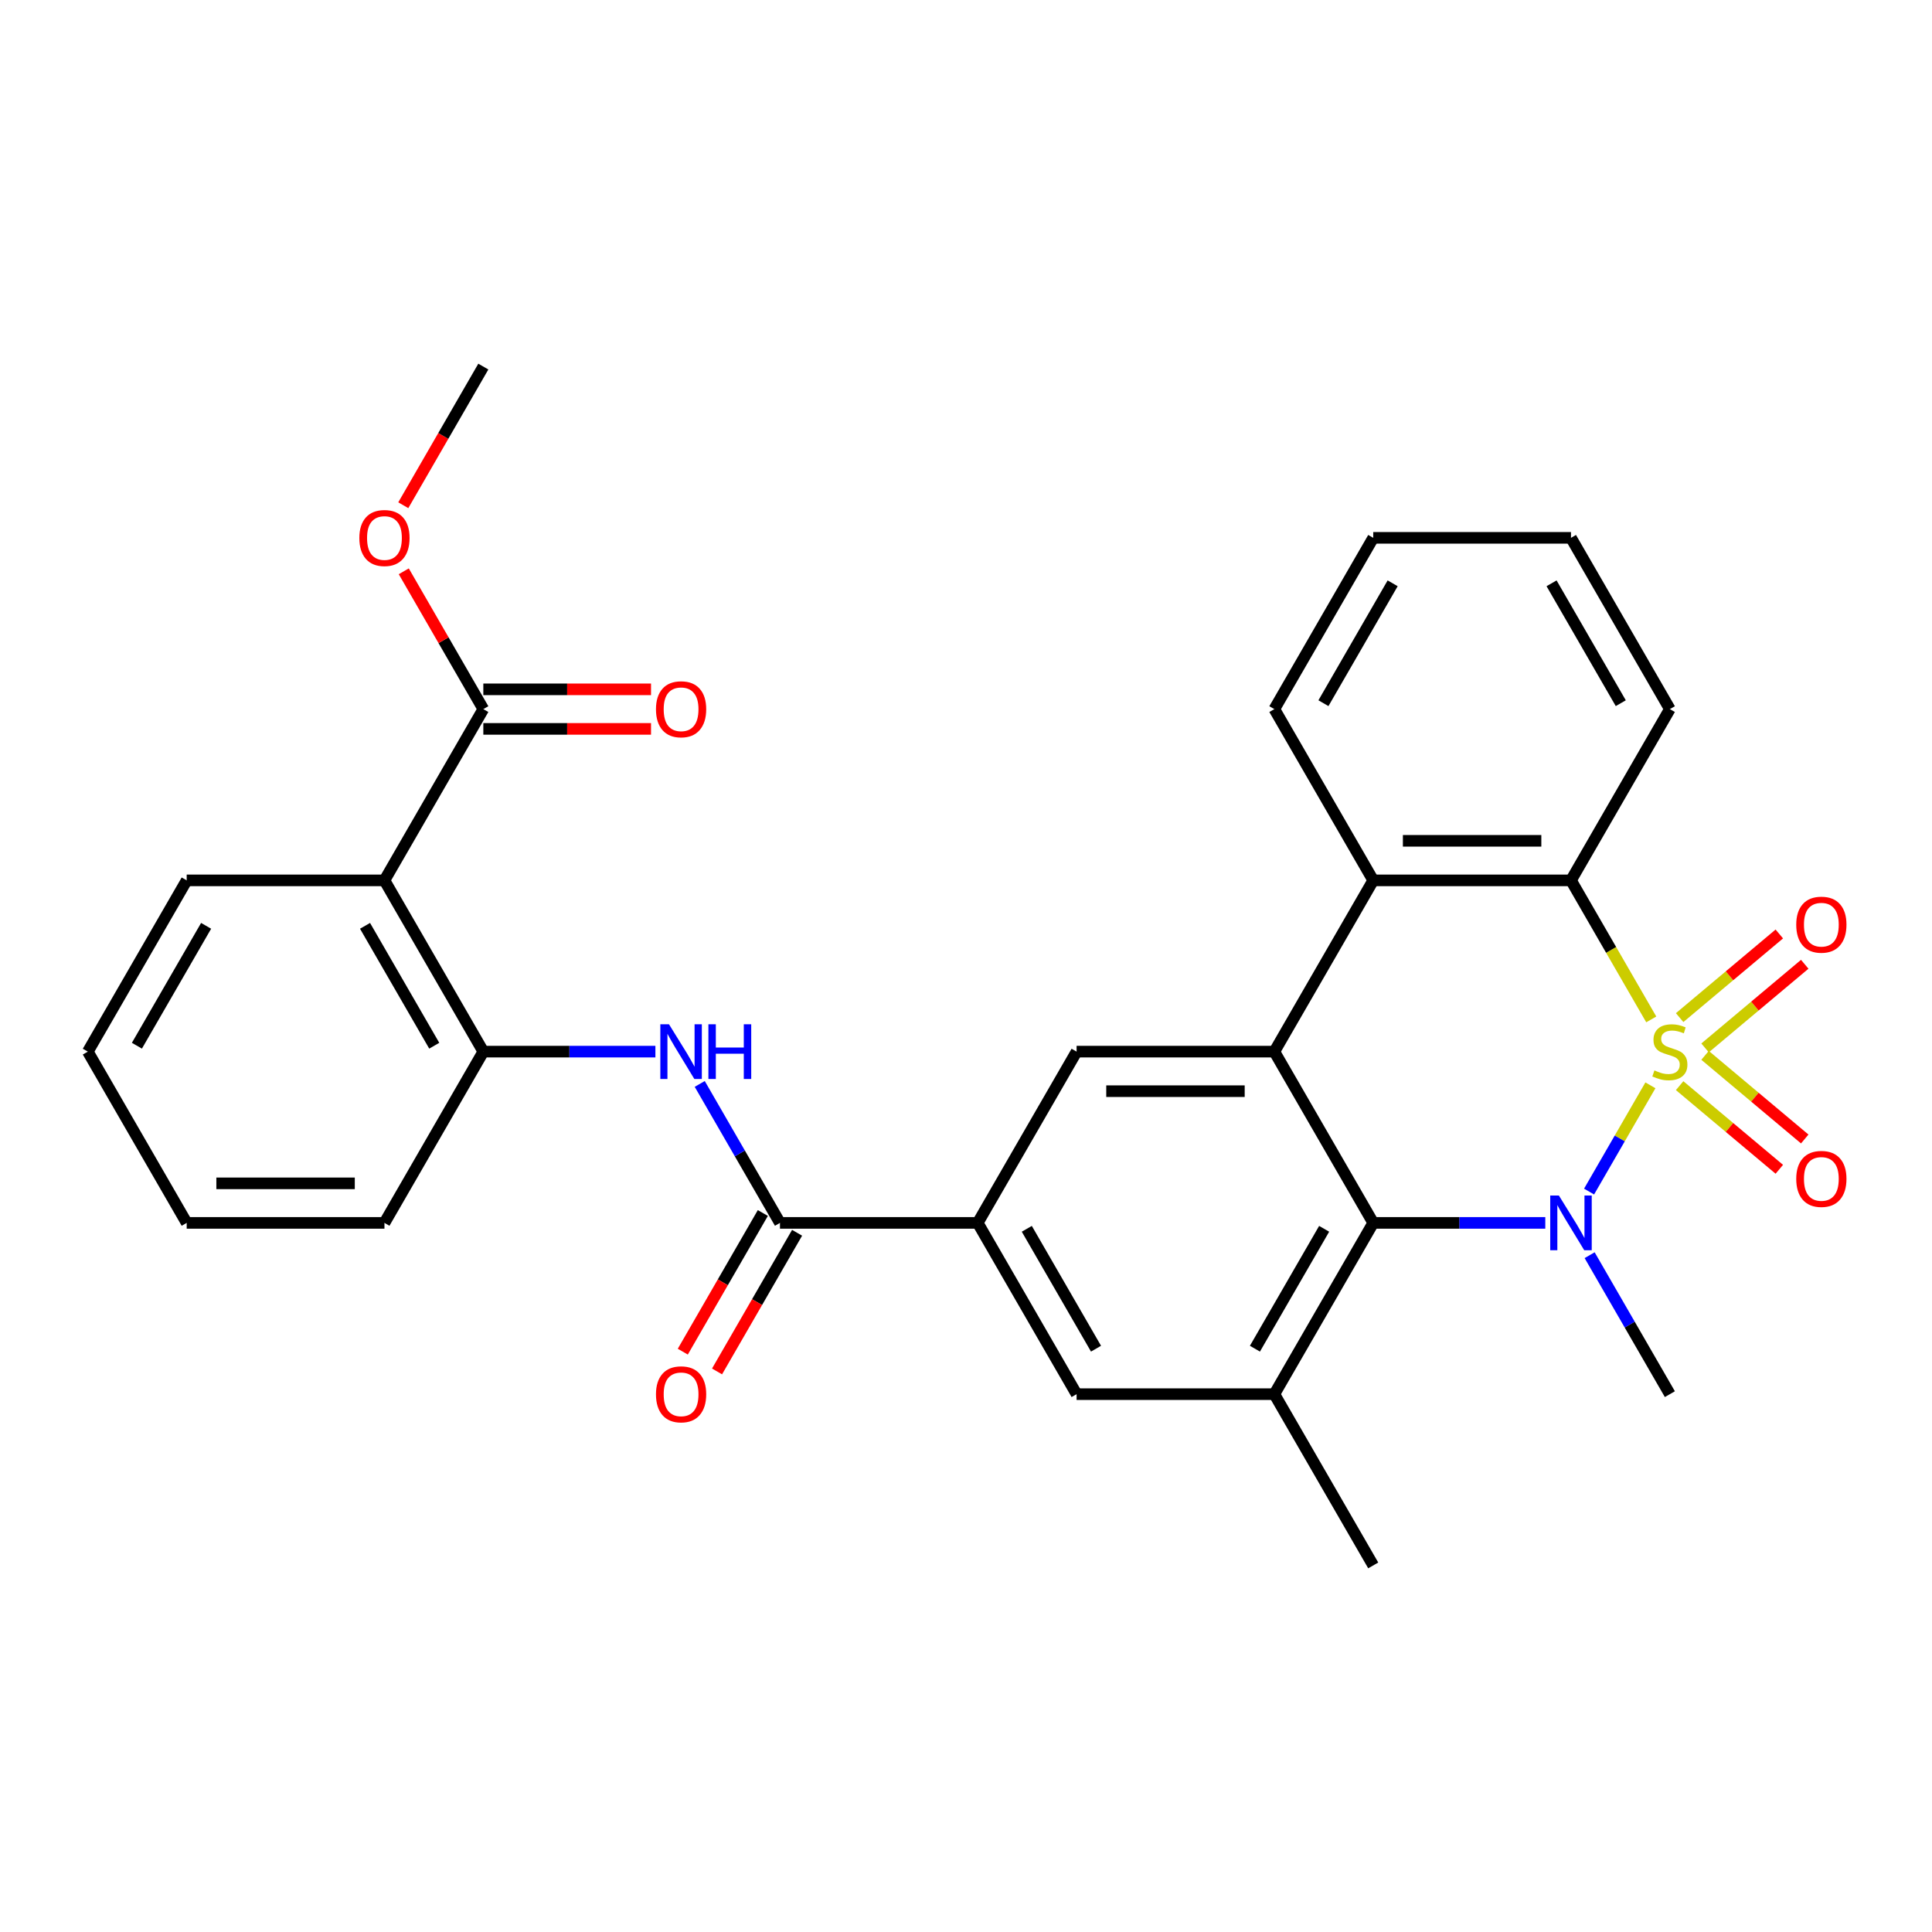 <?xml version='1.0' encoding='iso-8859-1'?>
<svg version='1.1' baseProfile='full'
              xmlns='http://www.w3.org/2000/svg'
                      xmlns:rdkit='http://www.rdkit.org/xml'
                      xmlns:xlink='http://www.w3.org/1999/xlink'
                  xml:space='preserve'
width='1000px' height='1000px' viewBox='0 0 1000 1000'>
<!-- END OF HEADER -->
<rect style='opacity:1.0;fill:#FFFFFF;stroke:none' width='1000' height='1000' x='0' y='0'> </rect>
<path class='bond-0' d='M 854.25,561.761 L 838.376,589.256' style='fill:none;fill-rule:evenodd;stroke:#CCCC00;stroke-width:6px;stroke-linecap:butt;stroke-linejoin:miter;stroke-opacity:1' />
<path class='bond-0' d='M 838.376,589.256 L 822.502,616.751' style='fill:none;fill-rule:evenodd;stroke:#0000FF;stroke-width:6px;stroke-linecap:butt;stroke-linejoin:miter;stroke-opacity:1' />
<path class='bond-3' d='M 854.689,527.643 L 833.914,491.661' style='fill:none;fill-rule:evenodd;stroke:#CCCC00;stroke-width:6px;stroke-linecap:butt;stroke-linejoin:miter;stroke-opacity:1' />
<path class='bond-3' d='M 833.914,491.661 L 813.139,455.678' style='fill:none;fill-rule:evenodd;stroke:#000000;stroke-width:6px;stroke-linecap:butt;stroke-linejoin:miter;stroke-opacity:1' />
<path class='bond-12' d='M 882.537,542.397 L 908.333,520.751' style='fill:none;fill-rule:evenodd;stroke:#CCCC00;stroke-width:6px;stroke-linecap:butt;stroke-linejoin:miter;stroke-opacity:1' />
<path class='bond-12' d='M 908.333,520.751 L 934.13,499.106' style='fill:none;fill-rule:evenodd;stroke:#FF0000;stroke-width:6px;stroke-linecap:butt;stroke-linejoin:miter;stroke-opacity:1' />
<path class='bond-12' d='M 869.378,526.715 L 895.174,505.069' style='fill:none;fill-rule:evenodd;stroke:#CCCC00;stroke-width:6px;stroke-linecap:butt;stroke-linejoin:miter;stroke-opacity:1' />
<path class='bond-12' d='M 895.174,505.069 L 920.971,483.424' style='fill:none;fill-rule:evenodd;stroke:#FF0000;stroke-width:6px;stroke-linecap:butt;stroke-linejoin:miter;stroke-opacity:1' />
<path class='bond-13' d='M 869.378,561.93 L 895.174,583.575' style='fill:none;fill-rule:evenodd;stroke:#CCCC00;stroke-width:6px;stroke-linecap:butt;stroke-linejoin:miter;stroke-opacity:1' />
<path class='bond-13' d='M 895.174,583.575 L 920.971,605.221' style='fill:none;fill-rule:evenodd;stroke:#FF0000;stroke-width:6px;stroke-linecap:butt;stroke-linejoin:miter;stroke-opacity:1' />
<path class='bond-13' d='M 882.537,546.247 L 908.333,567.893' style='fill:none;fill-rule:evenodd;stroke:#CCCC00;stroke-width:6px;stroke-linecap:butt;stroke-linejoin:miter;stroke-opacity:1' />
<path class='bond-13' d='M 908.333,567.893 L 934.13,589.539' style='fill:none;fill-rule:evenodd;stroke:#FF0000;stroke-width:6px;stroke-linecap:butt;stroke-linejoin:miter;stroke-opacity:1' />
<path class='bond-1' d='M 799.841,632.967 L 755.311,632.967' style='fill:none;fill-rule:evenodd;stroke:#0000FF;stroke-width:6px;stroke-linecap:butt;stroke-linejoin:miter;stroke-opacity:1' />
<path class='bond-1' d='M 755.311,632.967 L 710.781,632.967' style='fill:none;fill-rule:evenodd;stroke:#000000;stroke-width:6px;stroke-linecap:butt;stroke-linejoin:miter;stroke-opacity:1' />
<path class='bond-18' d='M 822.792,649.686 L 843.555,685.649' style='fill:none;fill-rule:evenodd;stroke:#0000FF;stroke-width:6px;stroke-linecap:butt;stroke-linejoin:miter;stroke-opacity:1' />
<path class='bond-18' d='M 843.555,685.649 L 864.318,721.612' style='fill:none;fill-rule:evenodd;stroke:#000000;stroke-width:6px;stroke-linecap:butt;stroke-linejoin:miter;stroke-opacity:1' />
<path class='bond-7' d='M 710.781,632.967 L 659.602,721.612' style='fill:none;fill-rule:evenodd;stroke:#000000;stroke-width:6px;stroke-linecap:butt;stroke-linejoin:miter;stroke-opacity:1' />
<path class='bond-7' d='M 685.376,636.028 L 649.55,698.079' style='fill:none;fill-rule:evenodd;stroke:#000000;stroke-width:6px;stroke-linecap:butt;stroke-linejoin:miter;stroke-opacity:1' />
<path class='bond-30' d='M 710.781,632.967 L 659.602,544.322' style='fill:none;fill-rule:evenodd;stroke:#000000;stroke-width:6px;stroke-linecap:butt;stroke-linejoin:miter;stroke-opacity:1' />
<path class='bond-2' d='M 659.602,544.322 L 710.781,455.678' style='fill:none;fill-rule:evenodd;stroke:#000000;stroke-width:6px;stroke-linecap:butt;stroke-linejoin:miter;stroke-opacity:1' />
<path class='bond-9' d='M 659.602,544.322 L 557.245,544.322' style='fill:none;fill-rule:evenodd;stroke:#000000;stroke-width:6px;stroke-linecap:butt;stroke-linejoin:miter;stroke-opacity:1' />
<path class='bond-9' d='M 644.249,564.794 L 572.598,564.794' style='fill:none;fill-rule:evenodd;stroke:#000000;stroke-width:6px;stroke-linecap:butt;stroke-linejoin:miter;stroke-opacity:1' />
<path class='bond-4' d='M 813.139,455.678 L 710.781,455.678' style='fill:none;fill-rule:evenodd;stroke:#000000;stroke-width:6px;stroke-linecap:butt;stroke-linejoin:miter;stroke-opacity:1' />
<path class='bond-4' d='M 797.786,435.206 L 726.135,435.206' style='fill:none;fill-rule:evenodd;stroke:#000000;stroke-width:6px;stroke-linecap:butt;stroke-linejoin:miter;stroke-opacity:1' />
<path class='bond-20' d='M 813.139,455.678 L 864.318,367.033' style='fill:none;fill-rule:evenodd;stroke:#000000;stroke-width:6px;stroke-linecap:butt;stroke-linejoin:miter;stroke-opacity:1' />
<path class='bond-22' d='M 710.781,455.678 L 659.602,367.033' style='fill:none;fill-rule:evenodd;stroke:#000000;stroke-width:6px;stroke-linecap:butt;stroke-linejoin:miter;stroke-opacity:1' />
<path class='bond-5' d='M 198.992,455.678 L 250.171,544.322' style='fill:none;fill-rule:evenodd;stroke:#000000;stroke-width:6px;stroke-linecap:butt;stroke-linejoin:miter;stroke-opacity:1' />
<path class='bond-5' d='M 188.939,479.21 L 224.765,541.261' style='fill:none;fill-rule:evenodd;stroke:#000000;stroke-width:6px;stroke-linecap:butt;stroke-linejoin:miter;stroke-opacity:1' />
<path class='bond-14' d='M 198.992,455.678 L 250.171,367.033' style='fill:none;fill-rule:evenodd;stroke:#000000;stroke-width:6px;stroke-linecap:butt;stroke-linejoin:miter;stroke-opacity:1' />
<path class='bond-21' d='M 198.992,455.678 L 96.633,455.678' style='fill:none;fill-rule:evenodd;stroke:#000000;stroke-width:6px;stroke-linecap:butt;stroke-linejoin:miter;stroke-opacity:1' />
<path class='bond-6' d='M 403.708,632.967 L 506.066,632.967' style='fill:none;fill-rule:evenodd;stroke:#000000;stroke-width:6px;stroke-linecap:butt;stroke-linejoin:miter;stroke-opacity:1' />
<path class='bond-10' d='M 403.708,632.967 L 382.944,597.004' style='fill:none;fill-rule:evenodd;stroke:#000000;stroke-width:6px;stroke-linecap:butt;stroke-linejoin:miter;stroke-opacity:1' />
<path class='bond-10' d='M 382.944,597.004 L 362.181,561.041' style='fill:none;fill-rule:evenodd;stroke:#0000FF;stroke-width:6px;stroke-linecap:butt;stroke-linejoin:miter;stroke-opacity:1' />
<path class='bond-16' d='M 394.843,627.849 L 374.126,663.732' style='fill:none;fill-rule:evenodd;stroke:#000000;stroke-width:6px;stroke-linecap:butt;stroke-linejoin:miter;stroke-opacity:1' />
<path class='bond-16' d='M 374.126,663.732 L 353.409,699.615' style='fill:none;fill-rule:evenodd;stroke:#FF0000;stroke-width:6px;stroke-linecap:butt;stroke-linejoin:miter;stroke-opacity:1' />
<path class='bond-16' d='M 412.572,638.085 L 391.855,673.968' style='fill:none;fill-rule:evenodd;stroke:#000000;stroke-width:6px;stroke-linecap:butt;stroke-linejoin:miter;stroke-opacity:1' />
<path class='bond-16' d='M 391.855,673.968 L 371.138,709.851' style='fill:none;fill-rule:evenodd;stroke:#FF0000;stroke-width:6px;stroke-linecap:butt;stroke-linejoin:miter;stroke-opacity:1' />
<path class='bond-15' d='M 659.602,721.612 L 557.245,721.612' style='fill:none;fill-rule:evenodd;stroke:#000000;stroke-width:6px;stroke-linecap:butt;stroke-linejoin:miter;stroke-opacity:1' />
<path class='bond-23' d='M 659.602,721.612 L 710.781,810.256' style='fill:none;fill-rule:evenodd;stroke:#000000;stroke-width:6px;stroke-linecap:butt;stroke-linejoin:miter;stroke-opacity:1' />
<path class='bond-8' d='M 506.066,632.967 L 557.245,544.322' style='fill:none;fill-rule:evenodd;stroke:#000000;stroke-width:6px;stroke-linecap:butt;stroke-linejoin:miter;stroke-opacity:1' />
<path class='bond-32' d='M 506.066,632.967 L 557.245,721.612' style='fill:none;fill-rule:evenodd;stroke:#000000;stroke-width:6px;stroke-linecap:butt;stroke-linejoin:miter;stroke-opacity:1' />
<path class='bond-32' d='M 531.471,636.028 L 567.297,698.079' style='fill:none;fill-rule:evenodd;stroke:#000000;stroke-width:6px;stroke-linecap:butt;stroke-linejoin:miter;stroke-opacity:1' />
<path class='bond-11' d='M 339.23,544.322 L 294.7,544.322' style='fill:none;fill-rule:evenodd;stroke:#0000FF;stroke-width:6px;stroke-linecap:butt;stroke-linejoin:miter;stroke-opacity:1' />
<path class='bond-11' d='M 294.7,544.322 L 250.171,544.322' style='fill:none;fill-rule:evenodd;stroke:#000000;stroke-width:6px;stroke-linecap:butt;stroke-linejoin:miter;stroke-opacity:1' />
<path class='bond-24' d='M 250.171,544.322 L 198.992,632.967' style='fill:none;fill-rule:evenodd;stroke:#000000;stroke-width:6px;stroke-linecap:butt;stroke-linejoin:miter;stroke-opacity:1' />
<path class='bond-17' d='M 250.171,377.269 L 293.57,377.269' style='fill:none;fill-rule:evenodd;stroke:#000000;stroke-width:6px;stroke-linecap:butt;stroke-linejoin:miter;stroke-opacity:1' />
<path class='bond-17' d='M 293.57,377.269 L 336.97,377.269' style='fill:none;fill-rule:evenodd;stroke:#FF0000;stroke-width:6px;stroke-linecap:butt;stroke-linejoin:miter;stroke-opacity:1' />
<path class='bond-17' d='M 250.171,356.797 L 293.57,356.797' style='fill:none;fill-rule:evenodd;stroke:#000000;stroke-width:6px;stroke-linecap:butt;stroke-linejoin:miter;stroke-opacity:1' />
<path class='bond-17' d='M 293.57,356.797 L 336.97,356.797' style='fill:none;fill-rule:evenodd;stroke:#FF0000;stroke-width:6px;stroke-linecap:butt;stroke-linejoin:miter;stroke-opacity:1' />
<path class='bond-19' d='M 250.171,367.033 L 229.581,331.37' style='fill:none;fill-rule:evenodd;stroke:#000000;stroke-width:6px;stroke-linecap:butt;stroke-linejoin:miter;stroke-opacity:1' />
<path class='bond-19' d='M 229.581,331.37 L 208.991,295.707' style='fill:none;fill-rule:evenodd;stroke:#FF0000;stroke-width:6px;stroke-linecap:butt;stroke-linejoin:miter;stroke-opacity:1' />
<path class='bond-25' d='M 208.737,261.509 L 229.454,225.627' style='fill:none;fill-rule:evenodd;stroke:#FF0000;stroke-width:6px;stroke-linecap:butt;stroke-linejoin:miter;stroke-opacity:1' />
<path class='bond-25' d='M 229.454,225.627 L 250.171,189.744' style='fill:none;fill-rule:evenodd;stroke:#000000;stroke-width:6px;stroke-linecap:butt;stroke-linejoin:miter;stroke-opacity:1' />
<path class='bond-28' d='M 864.318,367.033 L 813.139,278.388' style='fill:none;fill-rule:evenodd;stroke:#000000;stroke-width:6px;stroke-linecap:butt;stroke-linejoin:miter;stroke-opacity:1' />
<path class='bond-28' d='M 838.913,363.972 L 803.087,301.921' style='fill:none;fill-rule:evenodd;stroke:#000000;stroke-width:6px;stroke-linecap:butt;stroke-linejoin:miter;stroke-opacity:1' />
<path class='bond-33' d='M 96.633,455.678 L 45.455,544.322' style='fill:none;fill-rule:evenodd;stroke:#000000;stroke-width:6px;stroke-linecap:butt;stroke-linejoin:miter;stroke-opacity:1' />
<path class='bond-33' d='M 106.686,479.21 L 70.86,541.261' style='fill:none;fill-rule:evenodd;stroke:#000000;stroke-width:6px;stroke-linecap:butt;stroke-linejoin:miter;stroke-opacity:1' />
<path class='bond-31' d='M 659.602,367.033 L 710.781,278.388' style='fill:none;fill-rule:evenodd;stroke:#000000;stroke-width:6px;stroke-linecap:butt;stroke-linejoin:miter;stroke-opacity:1' />
<path class='bond-31' d='M 685.008,363.972 L 720.834,301.921' style='fill:none;fill-rule:evenodd;stroke:#000000;stroke-width:6px;stroke-linecap:butt;stroke-linejoin:miter;stroke-opacity:1' />
<path class='bond-29' d='M 198.992,632.967 L 96.633,632.967' style='fill:none;fill-rule:evenodd;stroke:#000000;stroke-width:6px;stroke-linecap:butt;stroke-linejoin:miter;stroke-opacity:1' />
<path class='bond-29' d='M 183.638,612.495 L 111.987,612.495' style='fill:none;fill-rule:evenodd;stroke:#000000;stroke-width:6px;stroke-linecap:butt;stroke-linejoin:miter;stroke-opacity:1' />
<path class='bond-26' d='M 45.455,544.322 L 96.633,632.967' style='fill:none;fill-rule:evenodd;stroke:#000000;stroke-width:6px;stroke-linecap:butt;stroke-linejoin:miter;stroke-opacity:1' />
<path class='bond-27' d='M 710.781,278.388 L 813.139,278.388' style='fill:none;fill-rule:evenodd;stroke:#000000;stroke-width:6px;stroke-linecap:butt;stroke-linejoin:miter;stroke-opacity:1' />
<path  class='atom-0' d='M 856.318 554.042
Q 856.638 554.162, 857.958 554.722
Q 859.278 555.282, 860.718 555.642
Q 862.198 555.962, 863.638 555.962
Q 866.318 555.962, 867.878 554.682
Q 869.438 553.362, 869.438 551.082
Q 869.438 549.522, 868.638 548.562
Q 867.878 547.602, 866.678 547.082
Q 865.478 546.562, 863.478 545.962
Q 860.958 545.202, 859.438 544.482
Q 857.958 543.762, 856.878 542.242
Q 855.838 540.722, 855.838 538.162
Q 855.838 534.602, 858.238 532.402
Q 860.678 530.202, 865.478 530.202
Q 868.758 530.202, 872.478 531.762
L 871.558 534.842
Q 868.158 533.442, 865.598 533.442
Q 862.838 533.442, 861.318 534.602
Q 859.798 535.722, 859.838 537.682
Q 859.838 539.202, 860.598 540.122
Q 861.398 541.042, 862.518 541.562
Q 863.678 542.082, 865.598 542.682
Q 868.158 543.482, 869.678 544.282
Q 871.198 545.082, 872.278 546.722
Q 873.398 548.322, 873.398 551.082
Q 873.398 555.002, 870.758 557.122
Q 868.158 559.202, 863.798 559.202
Q 861.278 559.202, 859.358 558.642
Q 857.478 558.122, 855.238 557.202
L 856.318 554.042
' fill='#CCCC00'/>
<path  class='atom-1' d='M 806.879 618.807
L 816.159 633.807
Q 817.079 635.287, 818.559 637.967
Q 820.039 640.647, 820.119 640.807
L 820.119 618.807
L 823.879 618.807
L 823.879 647.127
L 819.999 647.127
L 810.039 630.727
Q 808.879 628.807, 807.639 626.607
Q 806.439 624.407, 806.079 623.727
L 806.079 647.127
L 802.399 647.127
L 802.399 618.807
L 806.879 618.807
' fill='#0000FF'/>
<path  class='atom-11' d='M 346.269 530.162
L 355.549 545.162
Q 356.469 546.642, 357.949 549.322
Q 359.429 552.002, 359.509 552.162
L 359.509 530.162
L 363.269 530.162
L 363.269 558.482
L 359.389 558.482
L 349.429 542.082
Q 348.269 540.162, 347.029 537.962
Q 345.829 535.762, 345.469 535.082
L 345.469 558.482
L 341.789 558.482
L 341.789 530.162
L 346.269 530.162
' fill='#0000FF'/>
<path  class='atom-11' d='M 366.669 530.162
L 370.509 530.162
L 370.509 542.202
L 384.989 542.202
L 384.989 530.162
L 388.829 530.162
L 388.829 558.482
L 384.989 558.482
L 384.989 545.402
L 370.509 545.402
L 370.509 558.482
L 366.669 558.482
L 366.669 530.162
' fill='#0000FF'/>
<path  class='atom-13' d='M 929.729 478.608
Q 929.729 471.808, 933.089 468.008
Q 936.449 464.208, 942.729 464.208
Q 949.009 464.208, 952.369 468.008
Q 955.729 471.808, 955.729 478.608
Q 955.729 485.488, 952.329 489.408
Q 948.929 493.288, 942.729 493.288
Q 936.489 493.288, 933.089 489.408
Q 929.729 485.528, 929.729 478.608
M 942.729 490.088
Q 947.049 490.088, 949.369 487.208
Q 951.729 484.288, 951.729 478.608
Q 951.729 473.048, 949.369 470.248
Q 947.049 467.408, 942.729 467.408
Q 938.409 467.408, 936.049 470.208
Q 933.729 473.008, 933.729 478.608
Q 933.729 484.328, 936.049 487.208
Q 938.409 490.088, 942.729 490.088
' fill='#FF0000'/>
<path  class='atom-14' d='M 929.729 610.197
Q 929.729 603.397, 933.089 599.597
Q 936.449 595.797, 942.729 595.797
Q 949.009 595.797, 952.369 599.597
Q 955.729 603.397, 955.729 610.197
Q 955.729 617.077, 952.329 620.997
Q 948.929 624.877, 942.729 624.877
Q 936.489 624.877, 933.089 620.997
Q 929.729 617.117, 929.729 610.197
M 942.729 621.677
Q 947.049 621.677, 949.369 618.797
Q 951.729 615.877, 951.729 610.197
Q 951.729 604.637, 949.369 601.837
Q 947.049 598.997, 942.729 598.997
Q 938.409 598.997, 936.049 601.797
Q 933.729 604.597, 933.729 610.197
Q 933.729 615.917, 936.049 618.797
Q 938.409 621.677, 942.729 621.677
' fill='#FF0000'/>
<path  class='atom-17' d='M 339.529 721.692
Q 339.529 714.892, 342.889 711.092
Q 346.249 707.292, 352.529 707.292
Q 358.809 707.292, 362.169 711.092
Q 365.529 714.892, 365.529 721.692
Q 365.529 728.572, 362.129 732.492
Q 358.729 736.372, 352.529 736.372
Q 346.289 736.372, 342.889 732.492
Q 339.529 728.612, 339.529 721.692
M 352.529 733.172
Q 356.849 733.172, 359.169 730.292
Q 361.529 727.372, 361.529 721.692
Q 361.529 716.132, 359.169 713.332
Q 356.849 710.492, 352.529 710.492
Q 348.209 710.492, 345.849 713.292
Q 343.529 716.092, 343.529 721.692
Q 343.529 727.412, 345.849 730.292
Q 348.209 733.172, 352.529 733.172
' fill='#FF0000'/>
<path  class='atom-18' d='M 339.529 367.113
Q 339.529 360.313, 342.889 356.513
Q 346.249 352.713, 352.529 352.713
Q 358.809 352.713, 362.169 356.513
Q 365.529 360.313, 365.529 367.113
Q 365.529 373.993, 362.129 377.913
Q 358.729 381.793, 352.529 381.793
Q 346.289 381.793, 342.889 377.913
Q 339.529 374.033, 339.529 367.113
M 352.529 378.593
Q 356.849 378.593, 359.169 375.713
Q 361.529 372.793, 361.529 367.113
Q 361.529 361.553, 359.169 358.753
Q 356.849 355.913, 352.529 355.913
Q 348.209 355.913, 345.849 358.713
Q 343.529 361.513, 343.529 367.113
Q 343.529 372.833, 345.849 375.713
Q 348.209 378.593, 352.529 378.593
' fill='#FF0000'/>
<path  class='atom-20' d='M 185.992 278.468
Q 185.992 271.668, 189.352 267.868
Q 192.712 264.068, 198.992 264.068
Q 205.272 264.068, 208.632 267.868
Q 211.992 271.668, 211.992 278.468
Q 211.992 285.348, 208.592 289.268
Q 205.192 293.148, 198.992 293.148
Q 192.752 293.148, 189.352 289.268
Q 185.992 285.388, 185.992 278.468
M 198.992 289.948
Q 203.312 289.948, 205.632 287.068
Q 207.992 284.148, 207.992 278.468
Q 207.992 272.908, 205.632 270.108
Q 203.312 267.268, 198.992 267.268
Q 194.672 267.268, 192.312 270.068
Q 189.992 272.868, 189.992 278.468
Q 189.992 284.188, 192.312 287.068
Q 194.672 289.948, 198.992 289.948
' fill='#FF0000'/>
</svg>
